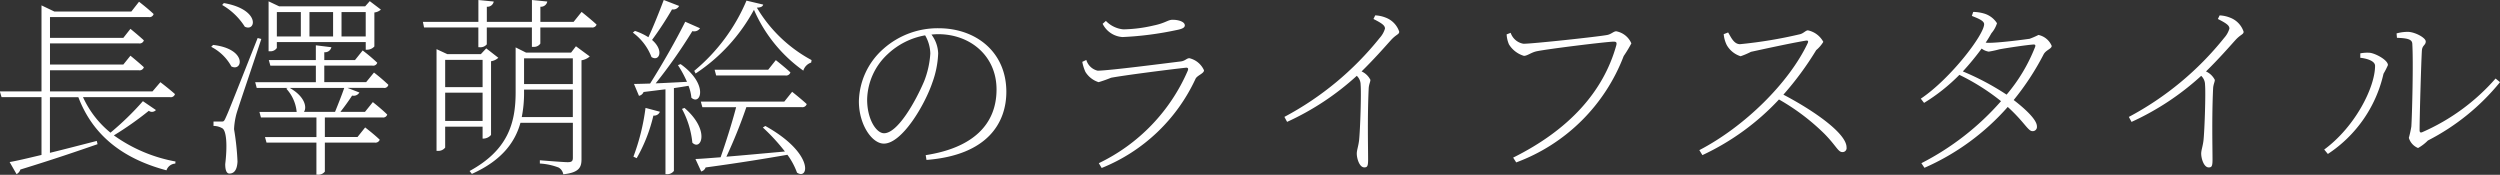 <svg id="subcopy_6.svg" xmlns="http://www.w3.org/2000/svg" width="260.53" height="18.219" viewBox="0 0 260.53 18.219">
  <rect x="0" y="0" width="260.53" height="18.219" fill="#333333" stroke="none"/>
  <defs>
    <style>
      .cls-1 {
        fill: #fff;
        fill-rule: evenodd;
      }
    </style>
  </defs>
  <path id="長澤萌絵のライフスタイル" class="cls-1" d="M844.143,737.762a29.724,29.724,0,0,1-3.381,3.282,10.2,10.2,0,0,1-2.861-3.7h9.063a0.452,0.452,0,0,0,.52-0.32c-0.6-.54-1.52-1.24-1.52-1.24l-0.821.96H834.459v-2.2h9.264a0.465,0.465,0,0,0,.52-0.32c-0.56-.52-1.4-1.2-1.4-1.2l-0.741.921h-7.643v-2.2h9.264a0.465,0.465,0,0,0,.52-0.32c-0.56-.52-1.4-1.2-1.4-1.2l-0.741.941h-7.643V729h10.3a0.443,0.443,0,0,0,.5-0.32c-0.561-.54-1.521-1.281-1.521-1.281l-0.8,1.021h-8.024l-1.34-.641v8.964h-4.342l0.18,0.6h4.162v6.023c-1.421.34-2.6,0.62-3.321,0.74l0.72,1.26a0.819,0.819,0,0,0,.4-0.48c3.461-1.06,6.082-1.961,8.043-2.641l-0.08-.34c-1.72.44-3.4,0.88-4.882,1.24v-5.8h2.961c1.521,4,4.662,6.423,9.184,7.623a1.025,1.025,0,0,1,.92-0.7l0.02-.22a15.9,15.9,0,0,1-6.422-2.721,33.968,33.968,0,0,0,3.641-2.561,0.545,0.545,0,0,0,.741-0.08Zm16.458-9.283v2.541h-2.5v-2.541h2.5Zm3.361,0v2.541H861.5v-2.541h2.461Zm3.4,0v2.541h-2.521v-2.541h2.521ZM858.1,731.6h9.264v0.8h0.12a1.037,1.037,0,0,0,.78-0.34v-3.541a1.2,1.2,0,0,0,.68-0.3l-1.16-.881-0.48.54H858.34l-1.1-.52v5.2h0.12a0.781,0.781,0,0,0,.74-0.34V731.6Zm-5.7-3.862A6.782,6.782,0,0,1,854.759,730c1.18,0.58,1.64-1.8-2.181-2.461Zm-1.141,4.362a4.931,4.931,0,0,1,2.1,2.041c1.18,0.6,1.681-1.821-1.9-2.241Zm4.842-.92c-3.021,7.623-3.021,7.623-3.321,8.283-0.18.42-.24,0.42-0.42,0.42H851.5v0.46a1.809,1.809,0,0,1,.941.26c0.4,0.281.52,1.721,0.28,3.722,0,0.58.12,0.98,0.44,0.98,0.54,0,.8-0.46.84-1.24a26.8,26.8,0,0,0-.36-3.382,7.5,7.5,0,0,1,.26-1.64c0.26-.881,1.8-5.362,2.581-7.763Zm4.822,7.7c0.32-.44.14-1.581-1.481-2.5h5.683c-0.26.76-.661,1.76-0.961,2.5h-3.241Zm6.483-3.1h-4.362v-1.721h5.022a0.448,0.448,0,0,0,.5-0.3,17.791,17.791,0,0,0-1.521-1.281l-0.8,1h-3.2V732.66a0.676,0.676,0,0,0,.74-0.52l-1.62-.2v1.541h-4.9l0.16,0.58h4.742v1.721h-6.323l0.16,0.6h3.221l-0.14.08a4.121,4.121,0,0,1,1.081,2.421h-3.882l0.16,0.58h5.783V741.5h-5.363l0.16,0.58h5.2v3.341h0.12a0.844,0.844,0,0,0,.76-0.32v-3.021h5.2a0.473,0.473,0,0,0,.52-0.3c-0.58-.56-1.52-1.281-1.52-1.281l-0.8,1h-3.4v-2.041h6a0.435,0.435,0,0,0,.5-0.3c-0.56-.56-1.5-1.3-1.5-1.3l-0.82,1.021h-2.561c0.44-.56.9-1.2,1.22-1.7a0.69,0.69,0,0,0,.76-0.32l-1.24-.48h3.761a0.429,0.429,0,0,0,.5-0.32,18.763,18.763,0,0,0-1.5-1.281Zm12.136-2.321V736.3h-3.9v-2.841h3.9Zm-3.9,6.362v-2.941h3.9v2.941h-3.9Zm3.9,0.6v1.241h0.12a1.093,1.093,0,0,0,.76-0.38V733.6a1.418,1.418,0,0,0,.76-0.36l-1.26-.981-0.56.6h-3.5l-1.12-.52v10.6h0.12a0.888,0.888,0,0,0,.78-0.34v-2.181h3.9Zm4.081-1a12.786,12.786,0,0,0,.24-2.621v-0.24h5.082v2.861h-5.322Zm5.322-6.122v2.681h-5.082V733.3h5.082Zm-0.18-.6h-4.7l-1.08-.54v4.682c0,3.261-.84,6.042-4.8,8.2l0.24,0.3c3.121-1.4,4.5-3.3,5.062-5.322h5.462v3.622c0,0.36-.1.48-0.54,0.48-0.48,0-2.9-.2-2.9-0.2v0.34a6.469,6.469,0,0,1,1.961.42,1.01,1.01,0,0,1,.48.7c1.721-.18,1.9-0.78,1.9-1.6V733.5a1.632,1.632,0,0,0,.86-0.4l-1.44-1.06Zm0.26-3.2h-3.461v-1.581a0.665,0.665,0,0,0,.72-0.54l-1.6-.16V729.5h-4.7v-1.581a0.665,0.665,0,0,0,.72-0.54l-1.6-.16V729.5h-5.783l0.12,0.58H879.1v2.061h0.14a0.857,0.857,0,0,0,.74-0.3v-1.761h4.7V732.1h0.16a0.778,0.778,0,0,0,.72-0.34v-1.681H890.9a0.459,0.459,0,0,0,.52-0.3c-0.58-.54-1.56-1.32-1.56-1.32Zm9.395-2.281c-0.5,1.321-1.1,2.821-1.6,3.882a6.128,6.128,0,0,0-1.4-.661l-0.22.18a5.623,5.623,0,0,1,1.941,2.541c0.78,0.521,1.36-.66.06-1.78a35.1,35.1,0,0,0,2.081-3.181,0.7,0.7,0,0,0,.74-0.361ZM895.6,743.705a16.434,16.434,0,0,0,1.741-4.442,0.644,0.644,0,0,0,.68-0.4l-1.5-.4a22.486,22.486,0,0,1-1.261,5.082Zm4.3-9.7a11.679,11.679,0,0,1,.94,1.741c-1.16.06-2.3,0.12-3.261,0.16a52.98,52.98,0,0,0,3.822-5.443,0.731,0.731,0,0,0,.8-0.3l-1.541-.68c-0.94,1.9-2.441,4.522-3.661,6.443-0.68.02-1.261,0.04-1.681,0.04l0.52,1.24a0.66,0.66,0,0,0,.481-0.4c0.84-.1,1.6-0.2,2.281-0.28v8.843h0.12a0.855,0.855,0,0,0,.76-0.34V736.4c0.56-.08,1.06-0.16,1.52-0.24a4.428,4.428,0,0,1,.3,1.24c0.94,0.861,1.86-1.36-1.121-3.5Zm0.42,4.562a9.272,9.272,0,0,1,1.081,3.521c0.9,0.9,1.9-1.28-.821-3.621Zm10.664-.761h-8.7l0.16,0.581h3.521c-0.42,1.62-1.12,3.821-1.62,5.222-1.1.08-2,.16-2.621,0.18l0.6,1.3a0.674,0.674,0,0,0,.46-0.42c3.7-.5,6.443-0.96,8.524-1.32a7.452,7.452,0,0,1,1,1.86c1.24,0.821,1.8-2.021-3.3-4.862l-0.26.16a20.371,20.371,0,0,1,2.3,2.5c-2.22.2-4.361,0.4-6.1,0.541a51.346,51.346,0,0,0,2.081-5.162H912.8a0.465,0.465,0,0,0,.52-0.321c-0.58-.54-1.52-1.28-1.52-1.28Zm-1.68-3.321h-5.582l0.16,0.6H911.1a0.465,0.465,0,0,0,.521-0.32c-0.6-.56-1.521-1.28-1.521-1.28Zm-2.261-7.2A19.194,19.194,0,0,1,901.6,734.6l0.14,0.28a18.441,18.441,0,0,0,6.082-6.642,15.22,15.22,0,0,0,5.142,6.342,1.275,1.275,0,0,1,.82-0.84l0.041-.26a14.7,14.7,0,0,1-5.7-5.463c0.44-.02.6-0.12,0.661-0.32ZM926.2,732.8a9.444,9.444,0,0,1-.641,2.881c-0.9,2.121-2.761,5.423-4.181,5.423-0.8,0-1.761-1.441-1.761-3.5a6.626,6.626,0,0,1,2.161-4.762,7.621,7.621,0,0,1,3.881-1.94A3.933,3.933,0,0,1,926.2,732.8Zm-0.4,11.085c6.462-.5,8.323-3.962,8.323-7.1,0-4.122-3.141-6.623-7.063-6.623a8.518,8.518,0,0,0-5.742,2.141,7.483,7.483,0,0,0-2.561,5.482c0,2.421,1.36,4.4,2.6,4.4,1.881,0,4.241-3.982,5.042-6.322a9.912,9.912,0,0,0,.62-3.082,3.444,3.444,0,0,0-.7-1.96c0.24-.02.46-0.04,0.7-0.04,3.341,0,6.082,2.26,6.082,5.762,0,3.7-2.541,6.1-7.382,6.843Zm16.557-9.184a2.5,2.5,0,0,0,1.381,1.081,13.508,13.508,0,0,0,1.3-.461c1.4-.26,5.9-0.84,7.744-1.04,0.28-.04.34,0.08,0.24,0.32a19.087,19.087,0,0,1-9.264,9.624l0.3,0.5a18.3,18.3,0,0,0,9.784-9.3c0.18-.36.88-0.54,0.88-0.88a2.24,2.24,0,0,0-1.52-1.26c-0.3,0-.42.28-0.921,0.34-1.34.16-7.483,0.96-8.643,0.96a1.617,1.617,0,0,1-1.181-1.12l-0.42.2A4.552,4.552,0,0,0,942.358,734.7Zm10.364-4.842c0-.36-0.62-0.58-1.28-0.58-0.48,0-.72.34-1.981,0.6a14.841,14.841,0,0,1-3.141.4,2.9,2.9,0,0,1-1.821-.88l-0.34.3a2.48,2.48,0,0,0,2.081,1.381,34.126,34.126,0,0,0,5.582-.721C952.462,730.239,952.722,730.1,952.722,729.859Zm19.66-.66c0.96,0.48,1.2.7,1.2,1a2.487,2.487,0,0,1-.54.961A31.923,31.923,0,0,1,963.1,739.4l0.28,0.52a27.921,27.921,0,0,0,7.263-4.8,1.262,1.262,0,0,1,.4.921c0.08,0.88-.04,4.661-0.16,5.8-0.08.66-.24,1.02-0.24,1.38,0,0.521.28,1.441,0.78,1.441,0.3,0,.4-0.1.4-0.8,0-1.261-.08-4.4.06-7.4,0.02-.46.18-0.7,0.18-0.921a1.919,1.919,0,0,0-.92-0.88c1.361-1.34,2.321-2.441,3.061-3.261,0.56-.62.861-0.58,0.861-0.881a2.361,2.361,0,0,0-1.4-1.46,3.383,3.383,0,0,0-1.1-.24Zm14.3,1.44-0.421.161a3.009,3.009,0,0,0,.24,1.04,2.744,2.744,0,0,0,1.561,1.2c0.36,0,.76-0.36,1.341-0.48,1.14-.24,7.322-1,8-1,0.24,0,.38.04,0.28,0.4-1.341,4.8-4.9,8.783-10.744,11.685l0.32,0.5a19.081,19.081,0,0,0,11.2-11.085,13.515,13.515,0,0,0,.8-1.32,2.136,2.136,0,0,0-1.58-1.261c-0.26,0-.52.3-0.921,0.381-0.9.18-7.8,0.92-8.743,0.92A1.711,1.711,0,0,1,986.679,730.639Zm22.2,0.141a3.171,3.171,0,0,0,.32,1.14,2.535,2.535,0,0,0,1.44,1.16,7.738,7.738,0,0,0,1.08-.46c1.12-.24,4-0.88,5.68-1.16,0.22-.04.34,0,0.24,0.24-1.96,4.162-6.6,8.723-11.3,11.164l0.32,0.521a25.818,25.818,0,0,0,7.98-5.8,22.74,22.74,0,0,1,4.74,3.582c1.22,1.24,1.42,1.9,1.86,1.9a0.419,0.419,0,0,0,.44-0.5c0-1.44-3.4-3.821-6.58-5.482a32.449,32.449,0,0,0,3.42-4.642,3.528,3.528,0,0,0,.74-0.86,2.369,2.369,0,0,0-1.6-1.2c-0.24,0-.44.3-0.82,0.4a46.924,46.924,0,0,1-6.26,1.04c-0.66,0-.96-0.78-1.24-1.221Zm32.44,1.36a17.548,17.548,0,0,1-2.96,4.942,27.382,27.382,0,0,0-4.56-2.421,27.508,27.508,0,0,0,1.96-2.381,1.62,1.62,0,0,0,.74.32,10.451,10.451,0,0,0,1.1-.24c0.76-.14,2.74-0.44,3.52-0.5C1041.32,731.84,1041.42,731.9,1041.32,732.14Zm-6.58-3.261c0.72,0.28,1.28.52,1.28,0.86,0,1.1-3.52,5.7-6.6,7.763l0.34,0.44a19.318,19.318,0,0,0,3.68-2.921,22.772,22.772,0,0,1,4.34,2.741,27.905,27.905,0,0,1-8.3,6.463l0.32,0.48a24.857,24.857,0,0,0,8.68-6.342c1.7,1.54,2.12,2.521,2.56,2.521a0.439,0.439,0,0,0,.48-0.5c0-.66-1.12-1.74-2.42-2.741a27.429,27.429,0,0,0,3.1-4.722c0.24-.5.86-0.6,0.86-0.92a1.923,1.923,0,0,0-1.38-1.14,8.364,8.364,0,0,1-.92.4c-0.54.08-3.14,0.42-4.22,0.42a2.427,2.427,0,0,1-.36-0.02c0.22-.32.42-0.66,0.6-0.98a2.952,2.952,0,0,0,.58-1.041,2.4,2.4,0,0,0-1.38-1.02,4.3,4.3,0,0,0-1.1-.16Zm25.64,0.32c0.96,0.48,1.2.7,1.2,1a2.487,2.487,0,0,1-.54.961,31.906,31.906,0,0,1-9.94,8.243l0.28,0.52a27.892,27.892,0,0,0,7.26-4.8,1.262,1.262,0,0,1,.4.921c0.08,0.88-.04,4.661-0.16,5.8-0.08.66-.24,1.02-0.24,1.38,0,0.521.28,1.441,0.78,1.441,0.3,0,.4-0.1.4-0.8,0-1.261-.08-4.4.06-7.4,0.02-.46.18-0.7,0.18-0.921a1.919,1.919,0,0,0-.92-0.88c1.36-1.34,2.32-2.441,3.06-3.261,0.56-.62.86-0.58,0.86-0.881a2.359,2.359,0,0,0-1.4-1.46,3.383,3.383,0,0,0-1.1-.24Zm18.66,1.961c1.06,0.04,1.58.14,1.6,0.62,0.12,1.921-.02,7.423-0.1,8.623a11.046,11.046,0,0,1-.26,1.181,1.637,1.637,0,0,0,.96,1.06,4.436,4.436,0,0,0,1.02-.78,23.436,23.436,0,0,0,7.52-6.082l-0.46-.381a21.707,21.707,0,0,1-7.66,5.6c-0.16.06-.26,0.02-0.26-0.221,0-1.54.18-7.482,0.24-8.3,0.04-.56.4-0.54,0.4-0.94s-1.16-1-1.86-1a4.241,4.241,0,0,0-1.18.161Zm-2.28,2.921c0,2.221-2.06,6.342-5.3,8.723l0.38,0.46a13.585,13.585,0,0,0,5.8-8.363,7.753,7.753,0,0,0,.46-0.9c0-.52-1.26-1.2-1.88-1.281a3.831,3.831,0,0,0-1,.06v0.461C1075.62,733.281,1076.76,733.481,1076.76,734.081Z" transform="translate(-829.25 -727.219)"/>
</svg>
